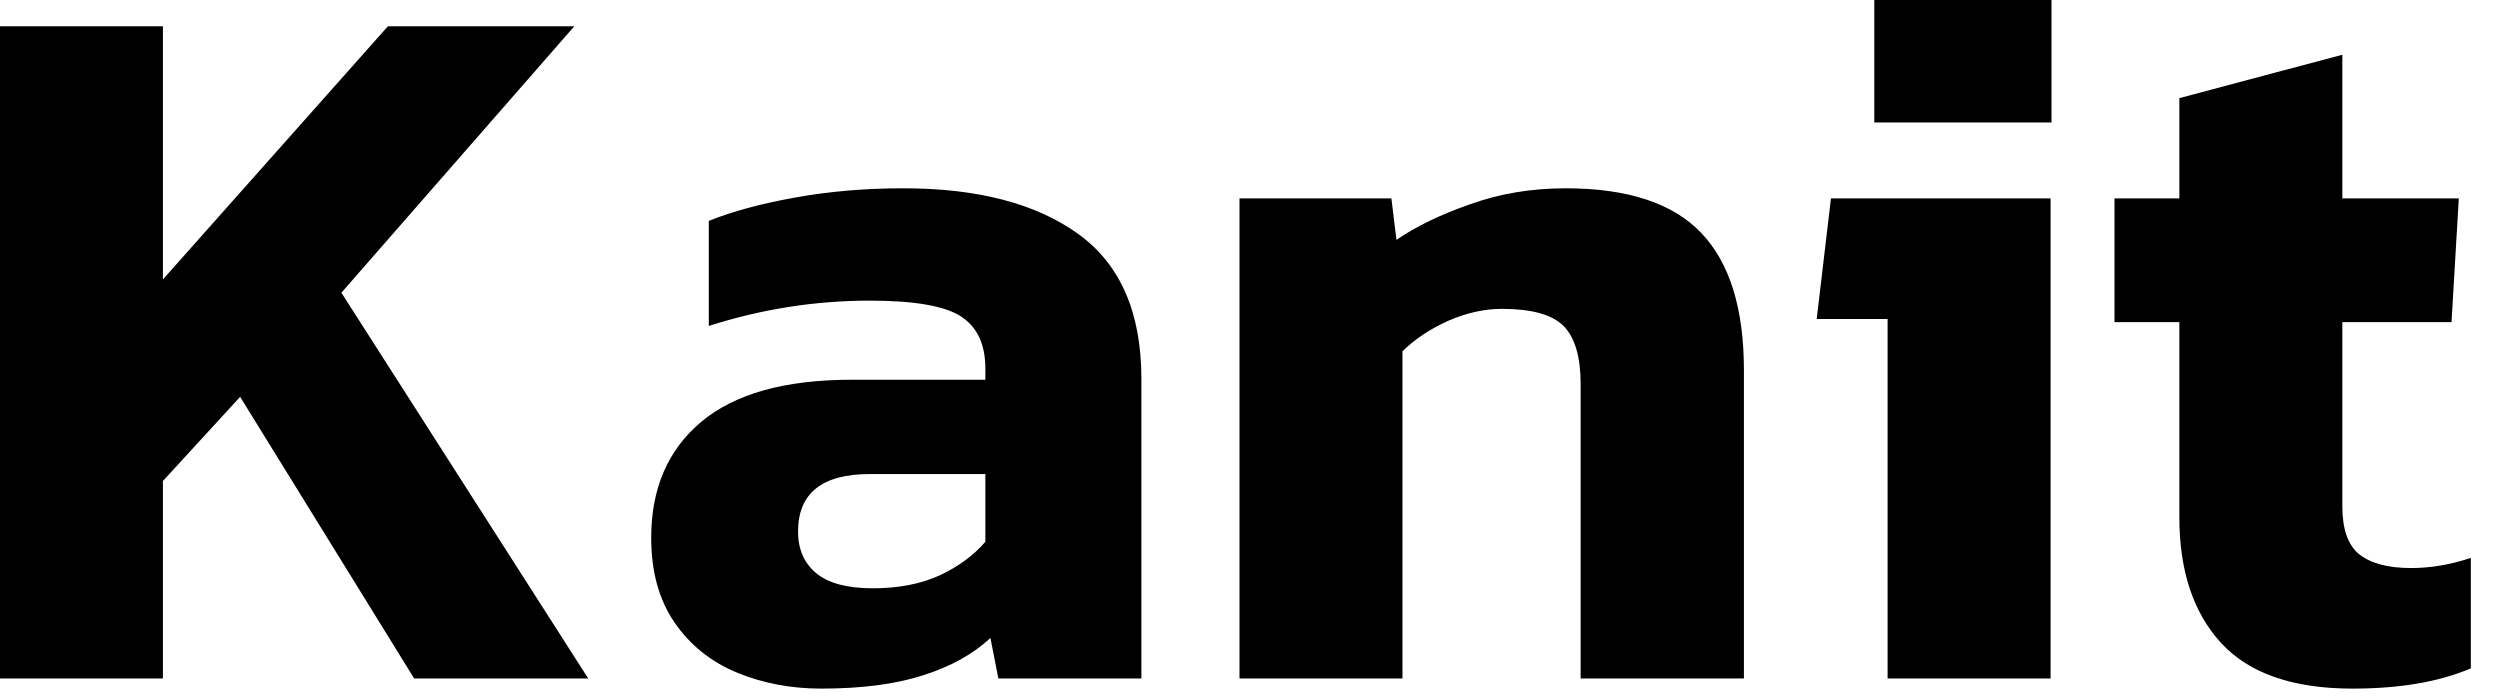 <svg id="mainsvg" xmlns="http://www.w3.org/2000/svg" xmlns:xlink="http://www.w3.org/1999/xlink" version="1.1" x="0px" y="0px" enable-background="new 0 0 200 162.5" xml:space="preserve" viewBox="0 0 79 22"><path fill="#000" transform="translate(-1.632, 21.44)" d="M6.78 0L1.63 0L1.63-20.61L6.78-20.61L6.78-12.61L13.89-20.61L19.78-20.61L12.42-12.19L20.22 0L14.72 0L9.22-8.90L6.78-6.24L6.78 0ZM27.58 0.32L27.58 0.32Q26.14 0.32 24.91-0.19Q23.68-0.70 22.94-1.78Q22.21-2.85 22.21-4.45L22.21-4.45Q22.21-6.78 23.79-8.11Q25.38-9.44 28.54-9.44L28.54-9.44L32.77-9.44L32.77-9.79Q32.77-10.94 32-11.44Q31.23-11.94 29.12-11.94L29.12-11.94Q26.53-11.94 24.03-11.14L24.03-11.14L24.03-14.46Q25.15-14.91 26.77-15.20Q28.38-15.49 30.18-15.49L30.18-15.49Q33.70-15.49 35.70-14.05Q37.70-12.61 37.70-9.47L37.70-9.47L37.70 0L33.18 0L32.93-1.28Q32.10-0.51 30.80-0.10Q29.50 0.32 27.58 0.32ZM29.22-2.85L29.22-2.85Q30.43-2.85 31.33-3.26Q32.22-3.68 32.77-4.32L32.77-4.32L32.77-6.46L29.12-6.46Q26.85-6.46 26.85-4.64L26.85-4.64Q26.85-3.81 27.42-3.33Q28-2.85 29.22-2.85ZM45.95 0L40.80 0L40.80-15.17L45.60-15.17L45.76-13.86Q46.69-14.50 48.10-14.99Q49.50-15.49 51.10-15.49L51.10-15.49Q54.05-15.49 55.39-14.08Q56.74-12.67 56.74-9.73L56.74-9.73L56.74 0L51.58 0L51.58-9.31Q51.58-10.59 51.04-11.14Q50.50-11.68 49.09-11.68L49.09-11.68Q48.26-11.68 47.39-11.30Q46.53-10.91 45.95-10.34L45.95-10.34L45.95 0ZM66.46-17.57L60.86-17.57L60.86-21.44L66.46-21.44L66.46-17.57ZM66.43 0L61.28 0L61.28-11.36L59.04-11.36L59.49-15.17L66.43-15.17L66.43 0ZM75.97 0.32L75.97 0.32Q73.15 0.32 71.82-1.12Q70.50-2.56 70.50-5.09L70.50-5.09L70.50-11.26L68.45-11.26L68.45-15.17L70.50-15.17L70.50-18.34L75.65-19.71L75.65-15.17L79.33-15.17L79.10-11.26L75.65-11.26L75.65-5.44Q75.65-4.35 76.19-3.92Q76.74-3.49 77.82-3.49L77.82-3.49Q78.75-3.49 79.71-3.81L79.71-3.81L79.71-0.32Q78.21 0.32 75.97 0.32Z"/></svg>